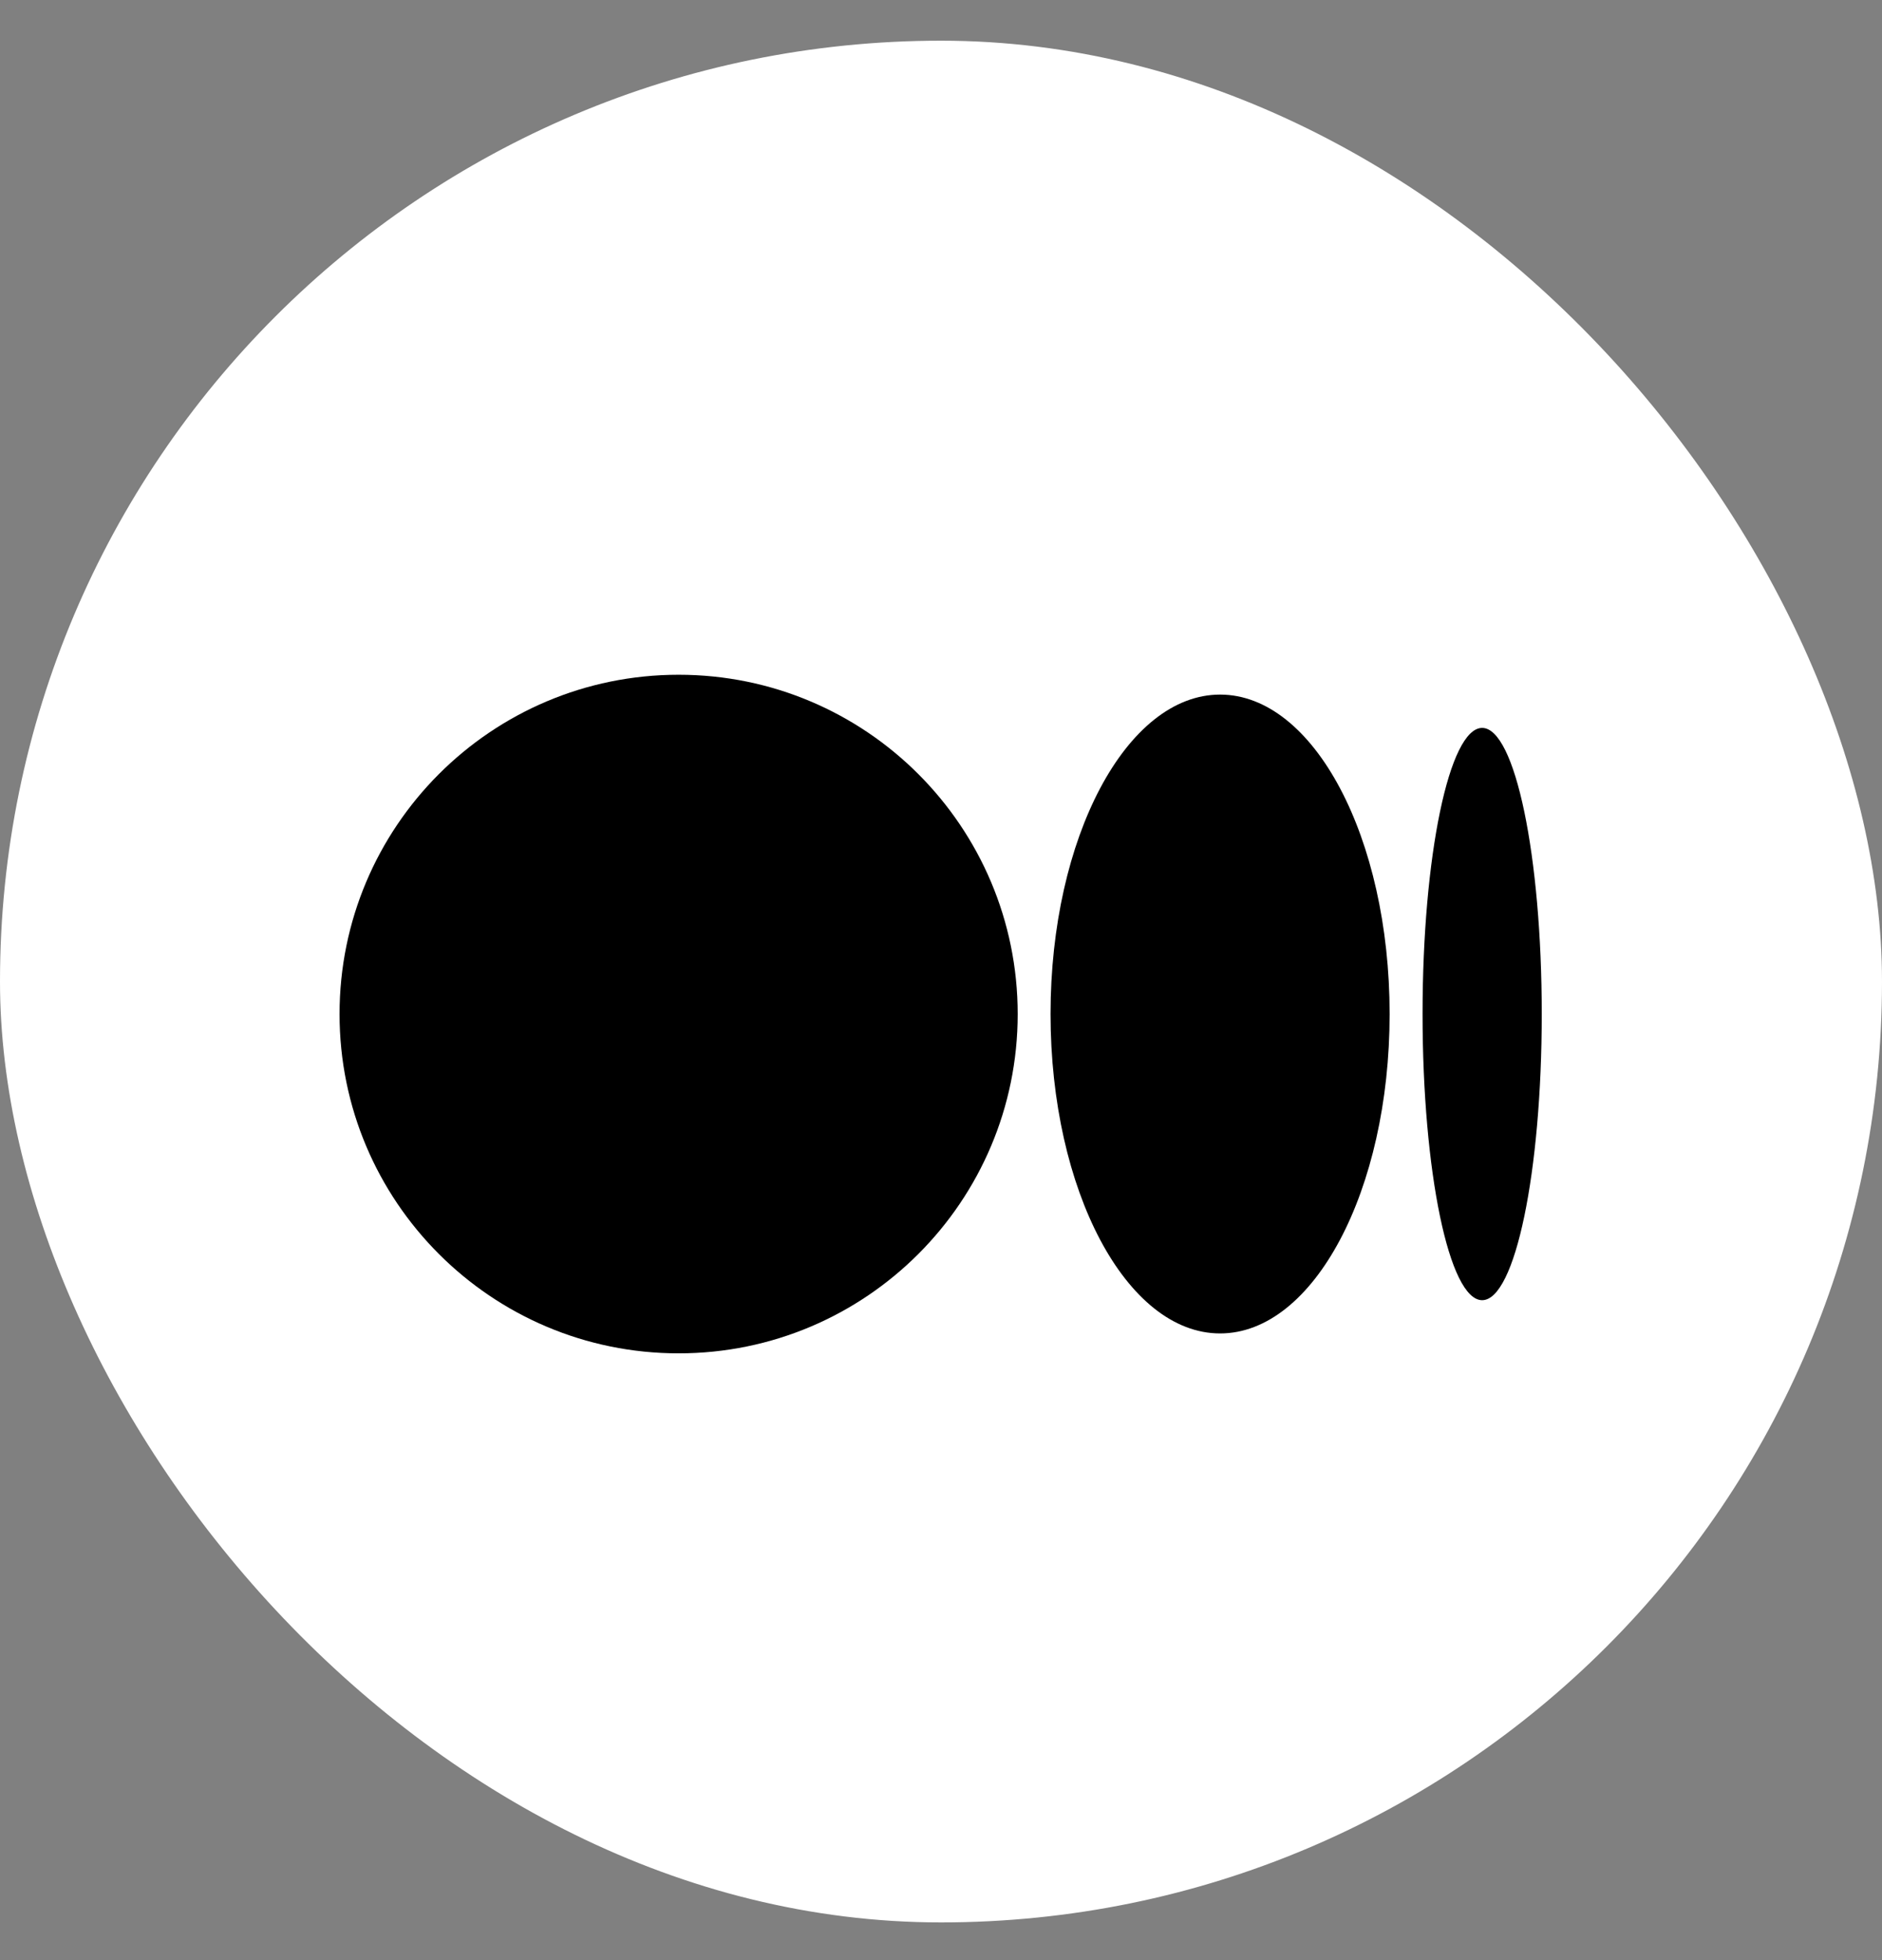 <svg width="24" height="25" viewBox="0 0 24 25" fill="none" xmlns="http://www.w3.org/2000/svg">
<rect x="0" y="0" width="24" height="25" fill="#808080" stroke="none"/>
<rect y="0.519" width="24" height="24" rx="12" fill="white"/>
<path d="M12.978 12.934C12.978 15.323 11.042 17.261 8.654 17.261C6.266 17.261 4.33 15.323 4.33 12.934C4.33 10.543 6.266 8.606 8.654 8.606C11.042 8.606 12.978 10.543 12.978 12.934Z" fill="black"/>
<path d="M17.721 12.933C17.721 15.183 16.753 17.007 15.559 17.007C14.365 17.007 13.397 15.183 13.397 12.933C13.397 10.684 14.365 8.859 15.559 8.859C16.753 8.859 17.721 10.683 17.721 12.933" fill="black"/>
<path d="M19.661 12.933C19.661 14.948 19.321 16.583 18.901 16.583C18.481 16.583 18.141 14.949 18.141 12.933C18.141 10.918 18.481 9.284 18.901 9.284C19.321 9.284 19.661 10.918 19.661 12.933Z" fill="black"/>
</svg>
